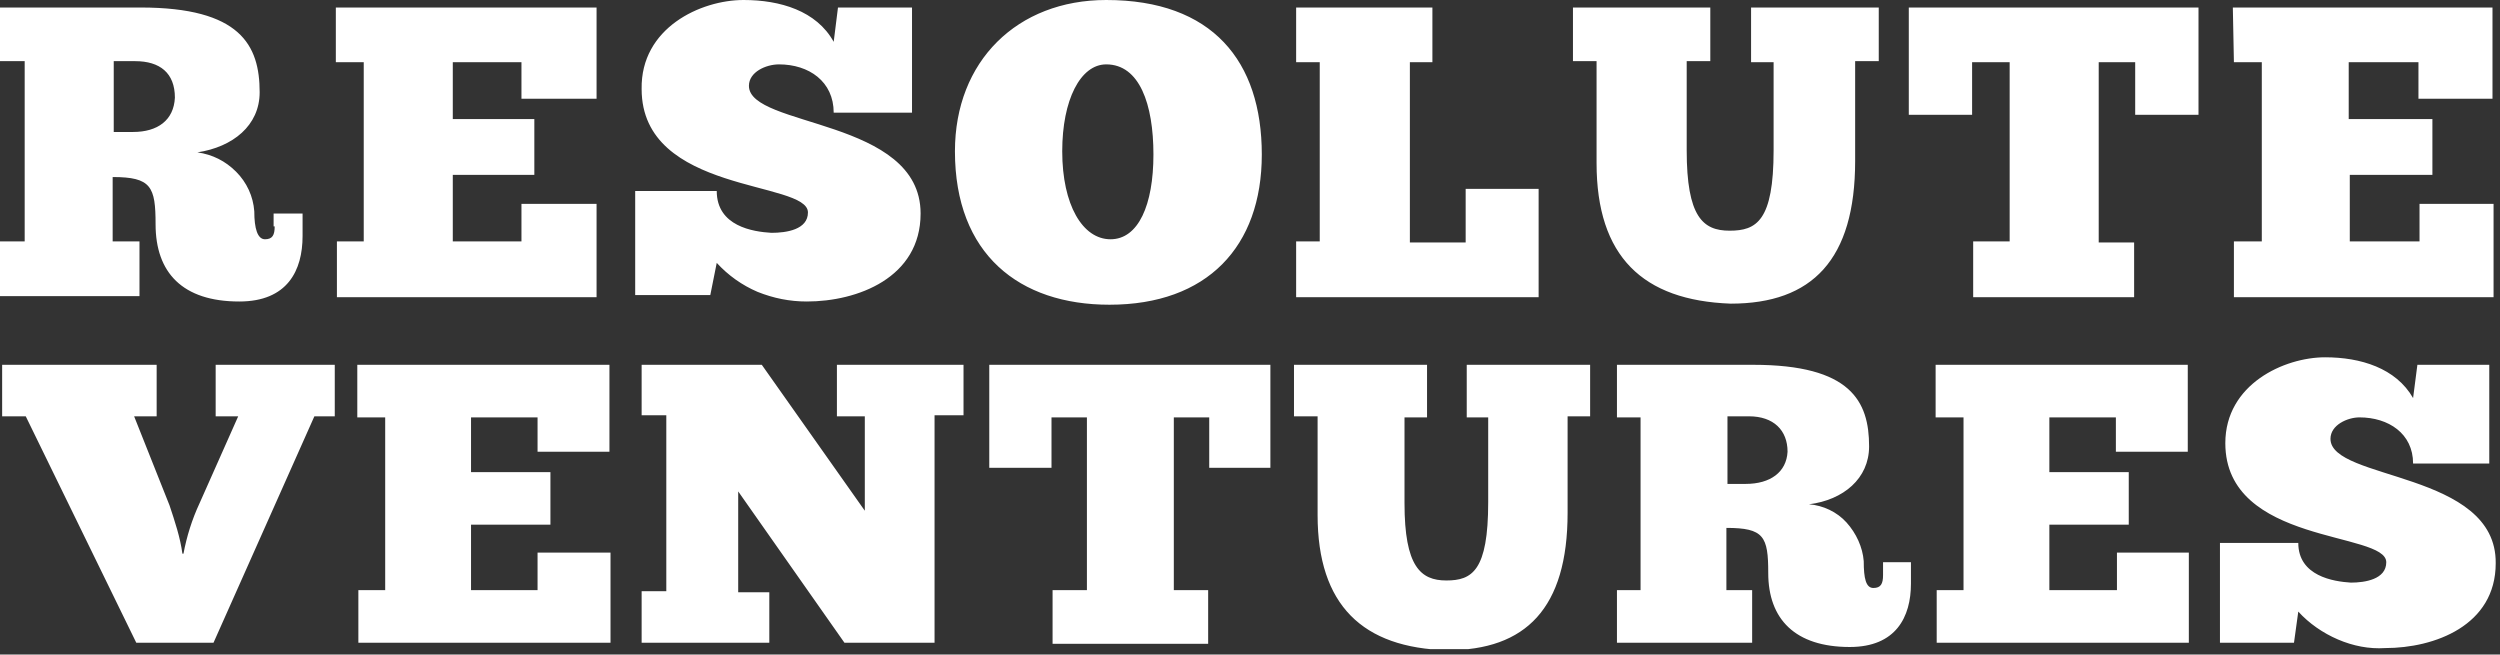 <svg width="233" height="61" viewBox="0 0 233 61" fill="none" xmlns="http://www.w3.org/2000/svg">
<rect x="0" y="0" width="233" height="61" fill="#333333" stroke="none"/>
<g clip-path="url(#clip0_854_554)">
<path d="M25.6 21.1C25.6 21.9 25.4 22.3 24.7 22.3C24 22.3 23.7 21.3 23.7 19.7C23.6 18.3 23 17 22 16C21 15 19.8 14.4 18.4 14.2C21.7 13.7 24.2 11.7 24.2 8.6C24.2 4.2 22.4 0.7 13.1 0.7H0V5.7H2.3V22.5H0V27.6H13V22.5H10.5V16.5C14.1 16.5 14.5 17.4 14.5 20.9C14.5 25.4 17 28.1 22.3 28.1C26.8 28.1 28.2 25.2 28.2 22V19.9H25.5V21.1H25.6ZM12.4 12.3H10.6V5.7H12.6C14.9 5.7 16.3 6.8 16.3 9.1C16.2 11.2 14.7 12.3 12.4 12.3ZM31.3 5.8H33.9V22.5H31.4V27.7H55.6V19H48.6V22.5H42.2V16.3H49.8V11.1H42.2V5.8H48.6V9.2H55.6V0.7H31.3V5.8ZM69.8 8C69.8 6.7 71.4 6 72.6 6C75.4 6 77.7 7.6 77.7 10.5H85V0.7H78.1L77.7 3.9C76.1 1 72.7 0 69.3 0C65.3 0 59.7 2.6 59.8 8.3C59.8 18.1 75.3 16.8 75.3 19.8C75.3 21.4 73.3 21.7 71.9 21.7C70.2 21.6 66.8 21.1 66.8 17.8H59.2V27.5H66.2L66.8 24.5C67.86 25.66 69.156 26.581 70.6 27.2C72.1 27.8 73.6 28.1 75.2 28.1C79.9 28.1 85.8 25.9 85.8 19.9C85.8 11 69.8 11.9 69.8 8ZM103.1 0C94.8 0 89 5.7 89 14.1C89 23.7 95 28.4 103.4 28.4C112.5 28.4 117.6 23 117.6 14.4C117.6 5.7 113 0 103.1 0ZM103.5 22.3C100.9 22.3 99 19.1 99 14.1C99 9.3 100.7 6 103.1 6C106.2 6 107.5 9.7 107.5 14.4C107.5 19.1 106.1 22.3 103.5 22.3ZM136.6 22.6H131.4V5.8H133.5V0.7H120.8V5.8H123V22.5H120.8V27.7H143.4V17.6H136.6V22.6ZM163.1 5.8H165.3V14C165.3 20.6 163.7 21.5 161.2 21.5C158.7 21.5 157.2 20.2 157.2 14V5.7H159.4V0.7H146.6V5.7H148.8V15.2C148.8 23.9 153.1 28 161.3 28.3C168.9 28.3 172.9 24.2 172.9 15V5.7H175.1V0.7H163.2V5.8H163.1ZM177.9 10.7H183.8V5.8H187.3V22.5H183.9V27.7H198.9V22.6H195.6V5.8H199V10.7H204.9V0.7H177.9V10.7ZM225.5 19V22.5H219V16.3H226.7V11.1H218.9V5.8H225.4V9.2H232.3V0.7H208.1L208.2 5.8H210.8V22.5H208.2V27.7H232.4V19H225.5Z" fill="white"/>
<path d="M20.1 38.8H22.2L18.6 46.9C17.9 48.4 17.4 50 17.1 51.6H17C16.8 50.1 16.3 48.6 15.8 47.1L12.5 38.8H14.6V34H0.2V38.8H2.4L12.7 59.9H19.9L29.3 38.8H31.2V34H20.1V38.8ZM50.1 55H43.9V48.9H51.3V44H43.9V38.9H50.1V42.1H56.8V34H33.3V38.9H35.9V55H33.4V59.9H56.9V51.5H50.1V55ZM78 38.8H80.6V47.6L71 34H59.8V38.7H62.1V55.1H59.8V59.9H71.7V55.2H68.8V45.8L78.7 59.9H87.1V38.7H89.8V34H78V38.8ZM92.2 43.6H98V38.9H101.3V55H98.1V60H112.6V55H109.4V38.9H112.7V43.6H118.4V34H92.2V43.6ZM136.6 38.9H138.7V46.8C138.7 53.2 137.2 54.1 134.8 54.1C132.4 54.1 130.9 52.8 130.9 46.9V38.9H133V34H120.6V38.8H122.8V48C122.8 56.4 127 60.4 134.9 60.6C142.2 60.6 146.1 56.7 146.1 47.8V38.8H148.2V34H136.7V38.9H136.6ZM175.5 53.6C175.5 54.4 175.3 54.8 174.6 54.8C173.9 54.8 173.7 53.9 173.7 52.3C173.6 51 173 49.7 172.1 48.7C171.2 47.7 169.9 47.1 168.6 47C171.8 46.6 174.2 44.6 174.2 41.6C174.2 37.4 172.5 34 163.4 34H150.7V38.9H152.9V55H150.7V59.9H163.3V55H160.9V49.2C164.4 49.2 164.8 50 164.8 53.4C164.8 57.7 167.3 60.3 172.4 60.3C176.7 60.3 178.1 57.5 178.1 54.4V52.4H175.5V53.6ZM162.7 45.1H161V38.8H163C165.3 38.8 166.6 40.1 166.6 42.1C166.5 44 165 45.1 162.7 45.1ZM197.3 55H191V48.9H198.4V44H191V38.9H197.2V42.1H203.9V34H180.4V38.9H183V55H180.5V59.9H204V51.5H197.3V55ZM217.2 40.9C217.2 39.6 218.8 38.9 219.9 38.9C222.6 38.9 224.9 40.4 224.9 43.2H232V34H225.3L224.9 37.1C223.3 34.3 220 33.3 216.7 33.3C212.9 33.3 207.4 35.8 207.4 41.3C207.4 50.8 222.4 49.5 222.4 52.4C222.4 54 220.4 54.3 219.1 54.3C217.5 54.2 214.2 53.7 214.2 50.6H206.9V59.9H213.8L214.2 57C215.2 58.1 216.5 59 217.9 59.6C219.3 60.2 220.8 60.5 222.3 60.4C226.9 60.4 232.6 58.3 232.6 52.5C232.7 43.9 217.2 44.8 217.2 40.9Z" fill="white"/>
</g>
<defs>
<clipPath id="clip0_854_554">
<rect width="232.7" height="60.5" fill="white"/>
</clipPath>
</defs>
</svg>
